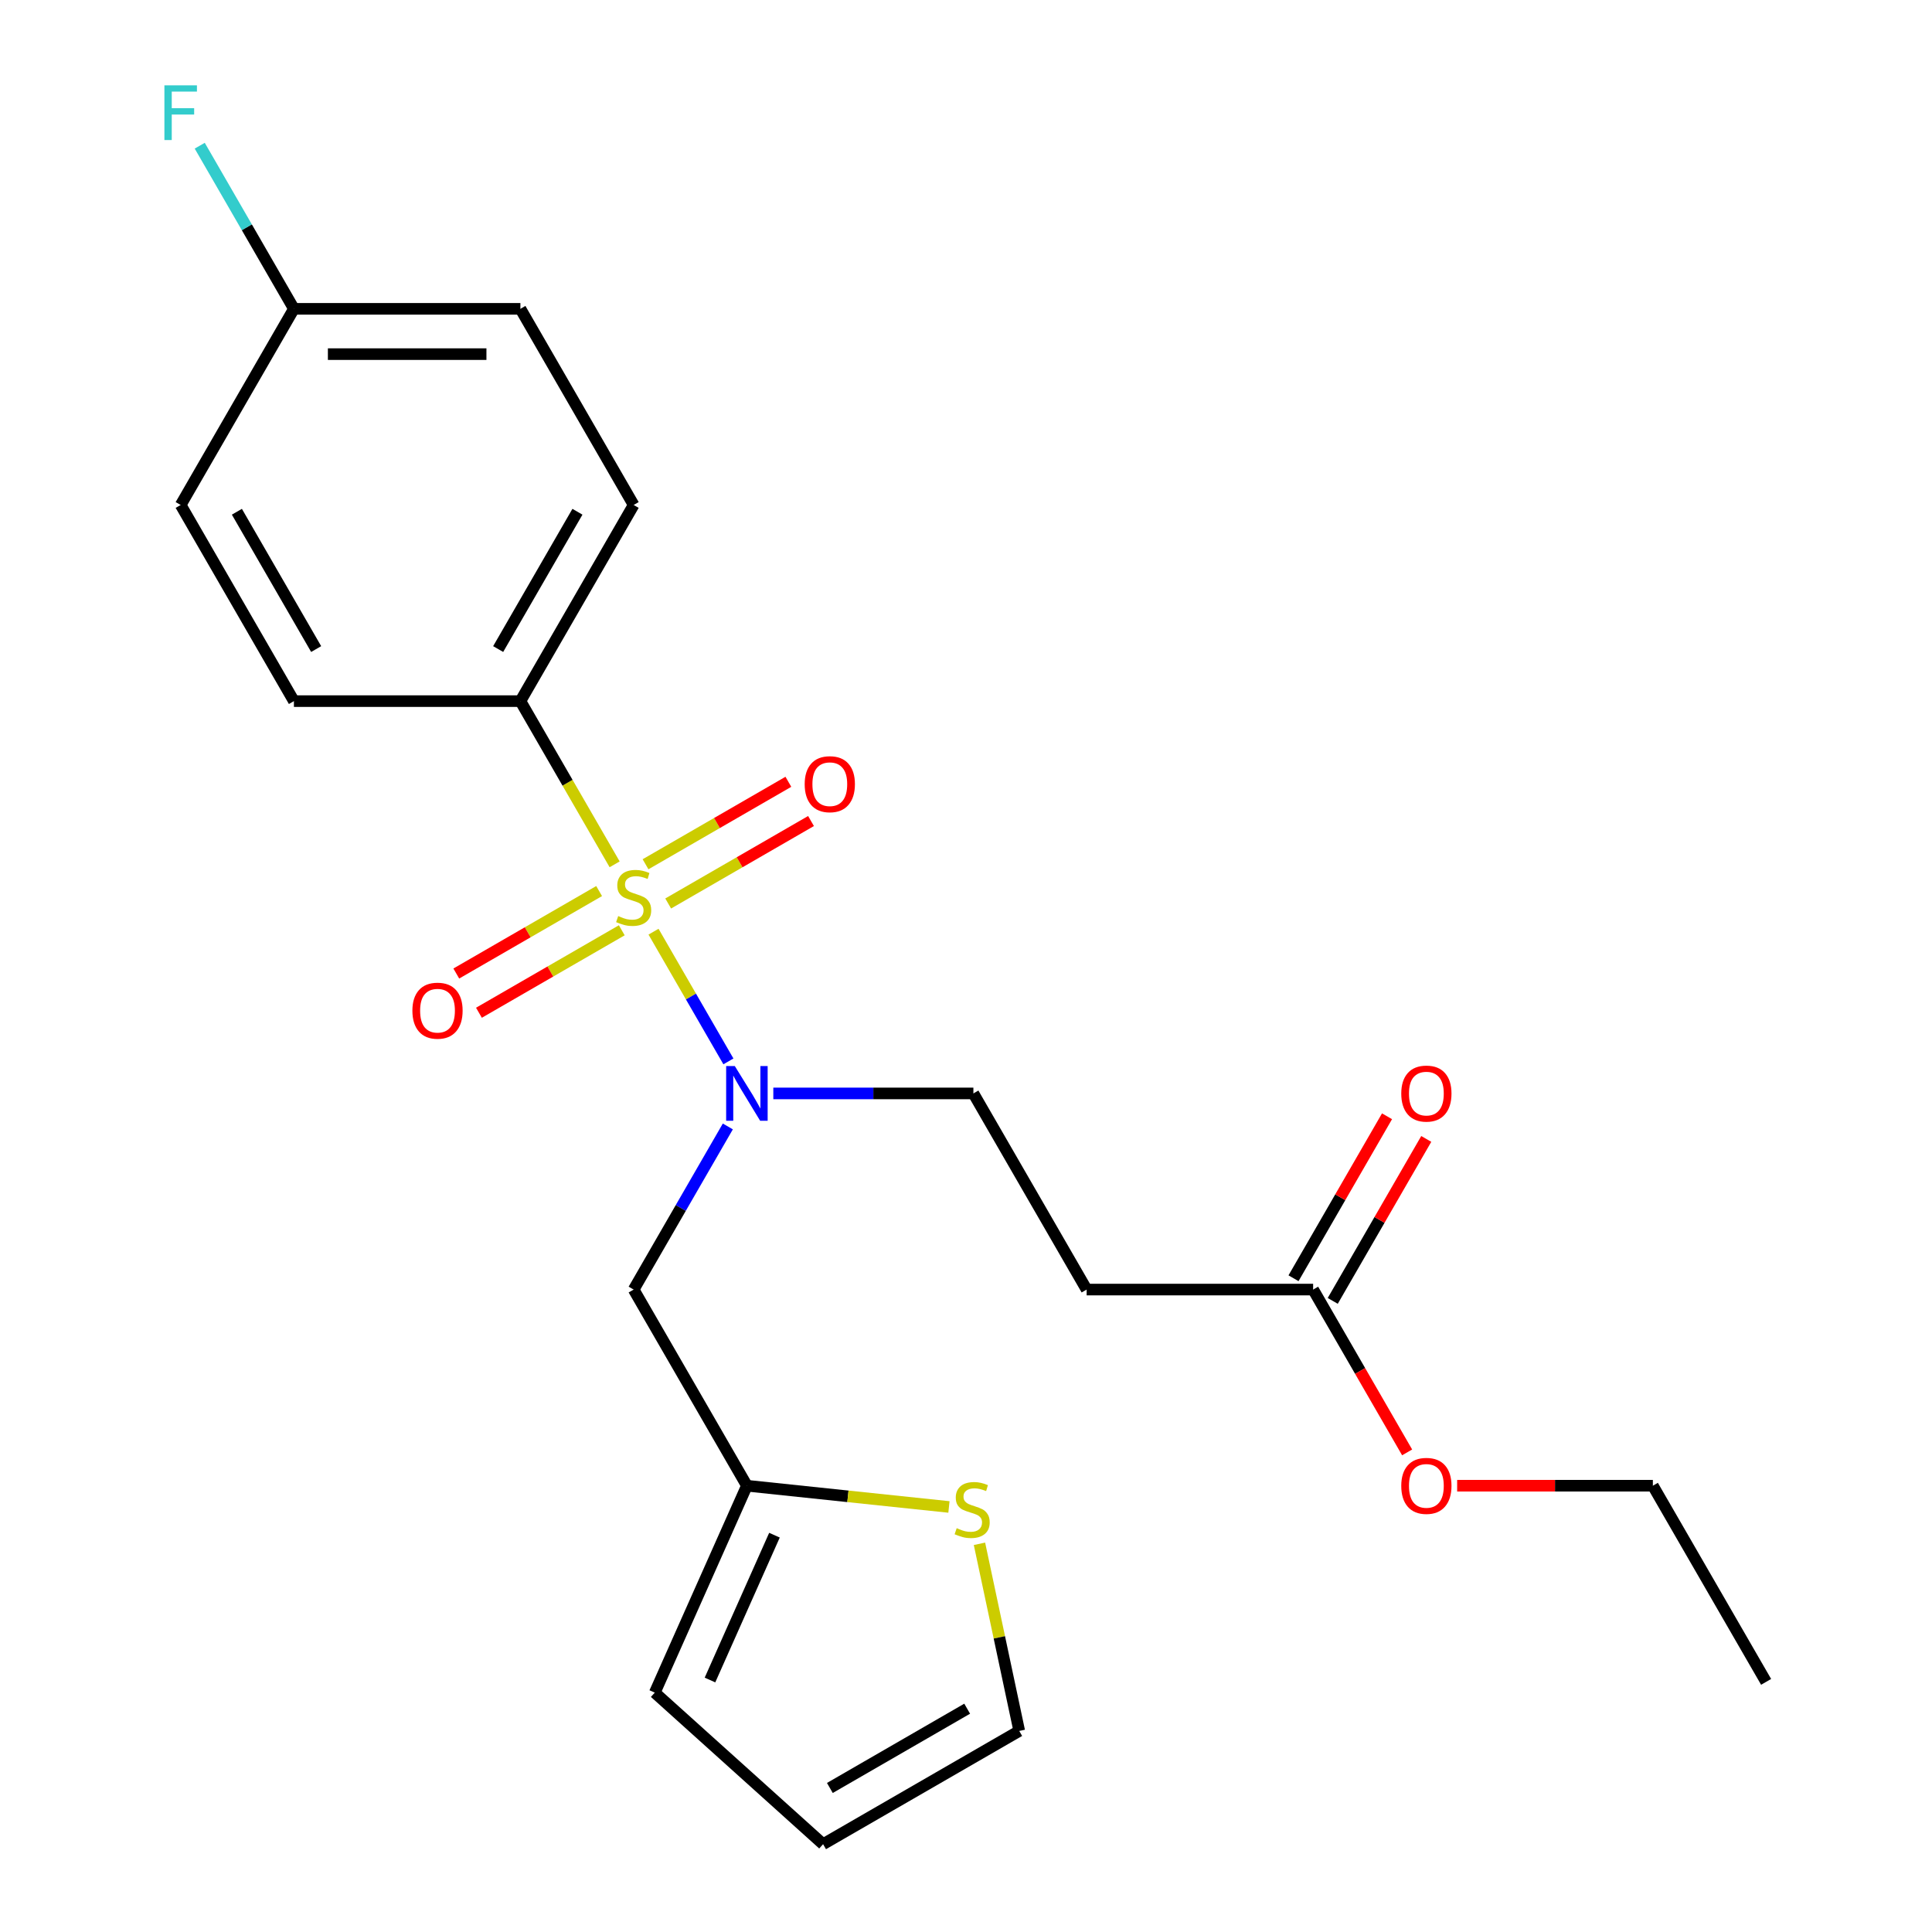 <?xml version='1.0' encoding='iso-8859-1'?>
<svg version='1.1' baseProfile='full'
              xmlns='http://www.w3.org/2000/svg'
                      xmlns:rdkit='http://www.rdkit.org/xml'
                      xmlns:xlink='http://www.w3.org/1999/xlink'
                  xml:space='preserve'
width='1000px' height='1000px' viewBox='0 0 1000 1000'>
<!-- END OF HEADER -->
<rect style='opacity:1.0;fill:#FFFFFF;stroke:none' width='1000' height='1000' x='0' y='0'> </rect>
<path class='bond-0' d='M 338.262,482.239 L 357.643,515.808' style='fill:none;fill-rule:evenodd;stroke:#CCCC00;stroke-width:6px;stroke-linecap:butt;stroke-linejoin:miter;stroke-opacity:1' />
<path class='bond-0' d='M 357.643,515.808 L 377.024,549.377' style='fill:none;fill-rule:evenodd;stroke:#0000FF;stroke-width:6px;stroke-linecap:butt;stroke-linejoin:miter;stroke-opacity:1' />
<path class='bond-1' d='M 318.134,447.377 L 293.749,405.14' style='fill:none;fill-rule:evenodd;stroke:#CCCC00;stroke-width:6px;stroke-linecap:butt;stroke-linejoin:miter;stroke-opacity:1' />
<path class='bond-1' d='M 293.749,405.14 L 269.363,362.902' style='fill:none;fill-rule:evenodd;stroke:#000000;stroke-width:6px;stroke-linecap:butt;stroke-linejoin:miter;stroke-opacity:1' />
<path class='bond-4' d='M 310.106,461.21 L 273.141,482.552' style='fill:none;fill-rule:evenodd;stroke:#CCCC00;stroke-width:6px;stroke-linecap:butt;stroke-linejoin:miter;stroke-opacity:1' />
<path class='bond-4' d='M 273.141,482.552 L 236.175,503.894' style='fill:none;fill-rule:evenodd;stroke:#FF0000;stroke-width:6px;stroke-linecap:butt;stroke-linejoin:miter;stroke-opacity:1' />
<path class='bond-4' d='M 321.829,481.515 L 284.864,502.857' style='fill:none;fill-rule:evenodd;stroke:#CCCC00;stroke-width:6px;stroke-linecap:butt;stroke-linejoin:miter;stroke-opacity:1' />
<path class='bond-4' d='M 284.864,502.857 L 247.899,524.199' style='fill:none;fill-rule:evenodd;stroke:#FF0000;stroke-width:6px;stroke-linecap:butt;stroke-linejoin:miter;stroke-opacity:1' />
<path class='bond-5' d='M 345.851,467.646 L 382.817,446.304' style='fill:none;fill-rule:evenodd;stroke:#CCCC00;stroke-width:6px;stroke-linecap:butt;stroke-linejoin:miter;stroke-opacity:1' />
<path class='bond-5' d='M 382.817,446.304 L 419.782,424.962' style='fill:none;fill-rule:evenodd;stroke:#FF0000;stroke-width:6px;stroke-linecap:butt;stroke-linejoin:miter;stroke-opacity:1' />
<path class='bond-5' d='M 334.128,447.341 L 371.093,425.999' style='fill:none;fill-rule:evenodd;stroke:#CCCC00;stroke-width:6px;stroke-linecap:butt;stroke-linejoin:miter;stroke-opacity:1' />
<path class='bond-5' d='M 371.093,425.999 L 408.059,404.657' style='fill:none;fill-rule:evenodd;stroke:#FF0000;stroke-width:6px;stroke-linecap:butt;stroke-linejoin:miter;stroke-opacity:1' />
<path class='bond-2' d='M 376.727,583.045 L 352.353,625.262' style='fill:none;fill-rule:evenodd;stroke:#0000FF;stroke-width:6px;stroke-linecap:butt;stroke-linejoin:miter;stroke-opacity:1' />
<path class='bond-2' d='M 352.353,625.262 L 327.979,667.48' style='fill:none;fill-rule:evenodd;stroke:#000000;stroke-width:6px;stroke-linecap:butt;stroke-linejoin:miter;stroke-opacity:1' />
<path class='bond-9' d='M 400.265,565.954 L 452.046,565.954' style='fill:none;fill-rule:evenodd;stroke:#0000FF;stroke-width:6px;stroke-linecap:butt;stroke-linejoin:miter;stroke-opacity:1' />
<path class='bond-9' d='M 452.046,565.954 L 503.827,565.954' style='fill:none;fill-rule:evenodd;stroke:#000000;stroke-width:6px;stroke-linecap:butt;stroke-linejoin:miter;stroke-opacity:1' />
<path class='bond-14' d='M 269.363,362.902 L 327.979,261.376' style='fill:none;fill-rule:evenodd;stroke:#000000;stroke-width:6px;stroke-linecap:butt;stroke-linejoin:miter;stroke-opacity:1' />
<path class='bond-14' d='M 257.85,335.95 L 298.881,264.882' style='fill:none;fill-rule:evenodd;stroke:#000000;stroke-width:6px;stroke-linecap:butt;stroke-linejoin:miter;stroke-opacity:1' />
<path class='bond-15' d='M 269.363,362.902 L 152.131,362.902' style='fill:none;fill-rule:evenodd;stroke:#000000;stroke-width:6px;stroke-linecap:butt;stroke-linejoin:miter;stroke-opacity:1' />
<path class='bond-3' d='M 327.979,667.48 L 386.595,769.005' style='fill:none;fill-rule:evenodd;stroke:#000000;stroke-width:6px;stroke-linecap:butt;stroke-linejoin:miter;stroke-opacity:1' />
<path class='bond-6' d='M 386.595,769.005 L 438.884,774.501' style='fill:none;fill-rule:evenodd;stroke:#000000;stroke-width:6px;stroke-linecap:butt;stroke-linejoin:miter;stroke-opacity:1' />
<path class='bond-6' d='M 438.884,774.501 L 491.174,779.997' style='fill:none;fill-rule:evenodd;stroke:#CCCC00;stroke-width:6px;stroke-linecap:butt;stroke-linejoin:miter;stroke-opacity:1' />
<path class='bond-11' d='M 386.595,769.005 L 338.912,876.102' style='fill:none;fill-rule:evenodd;stroke:#000000;stroke-width:6px;stroke-linecap:butt;stroke-linejoin:miter;stroke-opacity:1' />
<path class='bond-11' d='M 400.862,794.606 L 367.484,869.574' style='fill:none;fill-rule:evenodd;stroke:#000000;stroke-width:6px;stroke-linecap:butt;stroke-linejoin:miter;stroke-opacity:1' />
<path class='bond-10' d='M 506.97,799.07 L 517.264,847.5' style='fill:none;fill-rule:evenodd;stroke:#CCCC00;stroke-width:6px;stroke-linecap:butt;stroke-linejoin:miter;stroke-opacity:1' />
<path class='bond-10' d='M 517.264,847.5 L 527.558,895.93' style='fill:none;fill-rule:evenodd;stroke:#000000;stroke-width:6px;stroke-linecap:butt;stroke-linejoin:miter;stroke-opacity:1' />
<path class='bond-7' d='M 562.442,667.48 L 503.827,565.954' style='fill:none;fill-rule:evenodd;stroke:#000000;stroke-width:6px;stroke-linecap:butt;stroke-linejoin:miter;stroke-opacity:1' />
<path class='bond-8' d='M 562.442,667.48 L 679.674,667.48' style='fill:none;fill-rule:evenodd;stroke:#000000;stroke-width:6px;stroke-linecap:butt;stroke-linejoin:miter;stroke-opacity:1' />
<path class='bond-13' d='M 689.827,673.341 L 714.028,631.424' style='fill:none;fill-rule:evenodd;stroke:#000000;stroke-width:6px;stroke-linecap:butt;stroke-linejoin:miter;stroke-opacity:1' />
<path class='bond-13' d='M 714.028,631.424 L 738.229,589.506' style='fill:none;fill-rule:evenodd;stroke:#FF0000;stroke-width:6px;stroke-linecap:butt;stroke-linejoin:miter;stroke-opacity:1' />
<path class='bond-13' d='M 669.522,661.618 L 693.723,619.7' style='fill:none;fill-rule:evenodd;stroke:#000000;stroke-width:6px;stroke-linecap:butt;stroke-linejoin:miter;stroke-opacity:1' />
<path class='bond-13' d='M 693.723,619.7 L 717.924,577.783' style='fill:none;fill-rule:evenodd;stroke:#FF0000;stroke-width:6px;stroke-linecap:butt;stroke-linejoin:miter;stroke-opacity:1' />
<path class='bond-19' d='M 679.674,667.48 L 704.002,709.617' style='fill:none;fill-rule:evenodd;stroke:#000000;stroke-width:6px;stroke-linecap:butt;stroke-linejoin:miter;stroke-opacity:1' />
<path class='bond-19' d='M 704.002,709.617 L 728.331,751.755' style='fill:none;fill-rule:evenodd;stroke:#FF0000;stroke-width:6px;stroke-linecap:butt;stroke-linejoin:miter;stroke-opacity:1' />
<path class='bond-24' d='M 527.558,895.93 L 426.032,954.545' style='fill:none;fill-rule:evenodd;stroke:#000000;stroke-width:6px;stroke-linecap:butt;stroke-linejoin:miter;stroke-opacity:1' />
<path class='bond-24' d='M 500.606,884.417 L 429.538,925.448' style='fill:none;fill-rule:evenodd;stroke:#000000;stroke-width:6px;stroke-linecap:butt;stroke-linejoin:miter;stroke-opacity:1' />
<path class='bond-12' d='M 338.912,876.102 L 426.032,954.545' style='fill:none;fill-rule:evenodd;stroke:#000000;stroke-width:6px;stroke-linecap:butt;stroke-linejoin:miter;stroke-opacity:1' />
<path class='bond-18' d='M 327.979,261.376 L 269.363,159.851' style='fill:none;fill-rule:evenodd;stroke:#000000;stroke-width:6px;stroke-linecap:butt;stroke-linejoin:miter;stroke-opacity:1' />
<path class='bond-17' d='M 152.131,362.902 L 93.515,261.376' style='fill:none;fill-rule:evenodd;stroke:#000000;stroke-width:6px;stroke-linecap:butt;stroke-linejoin:miter;stroke-opacity:1' />
<path class='bond-17' d='M 163.644,335.95 L 122.612,264.882' style='fill:none;fill-rule:evenodd;stroke:#000000;stroke-width:6px;stroke-linecap:butt;stroke-linejoin:miter;stroke-opacity:1' />
<path class='bond-16' d='M 152.131,159.851 L 93.515,261.376' style='fill:none;fill-rule:evenodd;stroke:#000000;stroke-width:6px;stroke-linecap:butt;stroke-linejoin:miter;stroke-opacity:1' />
<path class='bond-20' d='M 152.131,159.851 L 127.757,117.633' style='fill:none;fill-rule:evenodd;stroke:#000000;stroke-width:6px;stroke-linecap:butt;stroke-linejoin:miter;stroke-opacity:1' />
<path class='bond-20' d='M 127.757,117.633 L 103.382,75.415' style='fill:none;fill-rule:evenodd;stroke:#33CCCC;stroke-width:6px;stroke-linecap:butt;stroke-linejoin:miter;stroke-opacity:1' />
<path class='bond-23' d='M 152.131,159.851 L 269.363,159.851' style='fill:none;fill-rule:evenodd;stroke:#000000;stroke-width:6px;stroke-linecap:butt;stroke-linejoin:miter;stroke-opacity:1' />
<path class='bond-23' d='M 169.716,183.297 L 251.778,183.297' style='fill:none;fill-rule:evenodd;stroke:#000000;stroke-width:6px;stroke-linecap:butt;stroke-linejoin:miter;stroke-opacity:1' />
<path class='bond-21' d='M 754.221,769.005 L 804.872,769.005' style='fill:none;fill-rule:evenodd;stroke:#FF0000;stroke-width:6px;stroke-linecap:butt;stroke-linejoin:miter;stroke-opacity:1' />
<path class='bond-21' d='M 804.872,769.005 L 855.522,769.005' style='fill:none;fill-rule:evenodd;stroke:#000000;stroke-width:6px;stroke-linecap:butt;stroke-linejoin:miter;stroke-opacity:1' />
<path class='bond-22' d='M 855.522,769.005 L 914.138,870.531' style='fill:none;fill-rule:evenodd;stroke:#000000;stroke-width:6px;stroke-linecap:butt;stroke-linejoin:miter;stroke-opacity:1' />
<path  class='atom-0' d='M 319.979 474.148
Q 320.299 474.268, 321.619 474.828
Q 322.939 475.388, 324.379 475.748
Q 325.859 476.068, 327.299 476.068
Q 329.979 476.068, 331.539 474.788
Q 333.099 473.468, 333.099 471.188
Q 333.099 469.628, 332.299 468.668
Q 331.539 467.708, 330.339 467.188
Q 329.139 466.668, 327.139 466.068
Q 324.619 465.308, 323.099 464.588
Q 321.619 463.868, 320.539 462.348
Q 319.499 460.828, 319.499 458.268
Q 319.499 454.708, 321.899 452.508
Q 324.339 450.308, 329.139 450.308
Q 332.419 450.308, 336.139 451.868
L 335.219 454.948
Q 331.819 453.548, 329.259 453.548
Q 326.499 453.548, 324.979 454.708
Q 323.459 455.828, 323.499 457.788
Q 323.499 459.308, 324.259 460.228
Q 325.059 461.148, 326.179 461.668
Q 327.339 462.188, 329.259 462.788
Q 331.819 463.588, 333.339 464.388
Q 334.859 465.188, 335.939 466.828
Q 337.059 468.428, 337.059 471.188
Q 337.059 475.108, 334.419 477.228
Q 331.819 479.308, 327.459 479.308
Q 324.939 479.308, 323.019 478.748
Q 321.139 478.228, 318.899 477.308
L 319.979 474.148
' fill='#CCCC00'/>
<path  class='atom-1' d='M 380.335 551.794
L 389.615 566.794
Q 390.535 568.274, 392.015 570.954
Q 393.495 573.634, 393.575 573.794
L 393.575 551.794
L 397.335 551.794
L 397.335 580.114
L 393.455 580.114
L 383.495 563.714
Q 382.335 561.794, 381.095 559.594
Q 379.895 557.394, 379.535 556.714
L 379.535 580.114
L 375.855 580.114
L 375.855 551.794
L 380.335 551.794
' fill='#0000FF'/>
<path  class='atom-5' d='M 213.453 523.124
Q 213.453 516.324, 216.813 512.524
Q 220.173 508.724, 226.453 508.724
Q 232.733 508.724, 236.093 512.524
Q 239.453 516.324, 239.453 523.124
Q 239.453 530.004, 236.053 533.924
Q 232.653 537.804, 226.453 537.804
Q 220.213 537.804, 216.813 533.924
Q 213.453 530.044, 213.453 523.124
M 226.453 534.604
Q 230.773 534.604, 233.093 531.724
Q 235.453 528.804, 235.453 523.124
Q 235.453 517.564, 233.093 514.764
Q 230.773 511.924, 226.453 511.924
Q 222.133 511.924, 219.773 514.724
Q 217.453 517.524, 217.453 523.124
Q 217.453 528.844, 219.773 531.724
Q 222.133 534.604, 226.453 534.604
' fill='#FF0000'/>
<path  class='atom-6' d='M 416.504 405.892
Q 416.504 399.092, 419.864 395.292
Q 423.224 391.492, 429.504 391.492
Q 435.784 391.492, 439.144 395.292
Q 442.504 399.092, 442.504 405.892
Q 442.504 412.772, 439.104 416.692
Q 435.704 420.572, 429.504 420.572
Q 423.264 420.572, 419.864 416.692
Q 416.504 412.812, 416.504 405.892
M 429.504 417.372
Q 433.824 417.372, 436.144 414.492
Q 438.504 411.572, 438.504 405.892
Q 438.504 400.332, 436.144 397.532
Q 433.824 394.692, 429.504 394.692
Q 425.184 394.692, 422.824 397.492
Q 420.504 400.292, 420.504 405.892
Q 420.504 411.612, 422.824 414.492
Q 425.184 417.372, 429.504 417.372
' fill='#FF0000'/>
<path  class='atom-7' d='M 495.184 790.979
Q 495.504 791.099, 496.824 791.659
Q 498.144 792.219, 499.584 792.579
Q 501.064 792.899, 502.504 792.899
Q 505.184 792.899, 506.744 791.619
Q 508.304 790.299, 508.304 788.019
Q 508.304 786.459, 507.504 785.499
Q 506.744 784.539, 505.544 784.019
Q 504.344 783.499, 502.344 782.899
Q 499.824 782.139, 498.304 781.419
Q 496.824 780.699, 495.744 779.179
Q 494.704 777.659, 494.704 775.099
Q 494.704 771.539, 497.104 769.339
Q 499.544 767.139, 504.344 767.139
Q 507.624 767.139, 511.344 768.699
L 510.424 771.779
Q 507.024 770.379, 504.464 770.379
Q 501.704 770.379, 500.184 771.539
Q 498.664 772.659, 498.704 774.619
Q 498.704 776.139, 499.464 777.059
Q 500.264 777.979, 501.384 778.499
Q 502.544 779.019, 504.464 779.619
Q 507.024 780.419, 508.544 781.219
Q 510.064 782.019, 511.144 783.659
Q 512.264 785.259, 512.264 788.019
Q 512.264 791.939, 509.624 794.059
Q 507.024 796.139, 502.664 796.139
Q 500.144 796.139, 498.224 795.579
Q 496.344 795.059, 494.104 794.139
L 495.184 790.979
' fill='#CCCC00'/>
<path  class='atom-14' d='M 725.29 566.034
Q 725.29 559.234, 728.65 555.434
Q 732.01 551.634, 738.29 551.634
Q 744.57 551.634, 747.93 555.434
Q 751.29 559.234, 751.29 566.034
Q 751.29 572.914, 747.89 576.834
Q 744.49 580.714, 738.29 580.714
Q 732.05 580.714, 728.65 576.834
Q 725.29 572.954, 725.29 566.034
M 738.29 577.514
Q 742.61 577.514, 744.93 574.634
Q 747.29 571.714, 747.29 566.034
Q 747.29 560.474, 744.93 557.674
Q 742.61 554.834, 738.29 554.834
Q 733.97 554.834, 731.61 557.634
Q 729.29 560.434, 729.29 566.034
Q 729.29 571.754, 731.61 574.634
Q 733.97 577.514, 738.29 577.514
' fill='#FF0000'/>
<path  class='atom-20' d='M 725.29 769.085
Q 725.29 762.285, 728.65 758.485
Q 732.01 754.685, 738.29 754.685
Q 744.57 754.685, 747.93 758.485
Q 751.29 762.285, 751.29 769.085
Q 751.29 775.965, 747.89 779.885
Q 744.49 783.765, 738.29 783.765
Q 732.05 783.765, 728.65 779.885
Q 725.29 776.005, 725.29 769.085
M 738.29 780.565
Q 742.61 780.565, 744.93 777.685
Q 747.29 774.765, 747.29 769.085
Q 747.29 763.525, 744.93 760.725
Q 742.61 757.885, 738.29 757.885
Q 733.97 757.885, 731.61 760.685
Q 729.29 763.485, 729.29 769.085
Q 729.29 774.805, 731.61 777.685
Q 733.97 780.565, 738.29 780.565
' fill='#FF0000'/>
<path  class='atom-21' d='M 85.095 44.165
L 101.935 44.165
L 101.935 47.405
L 88.895 47.405
L 88.895 56.005
L 100.495 56.005
L 100.495 59.285
L 88.895 59.285
L 88.895 72.485
L 85.095 72.485
L 85.095 44.165
' fill='#33CCCC'/>
</svg>
